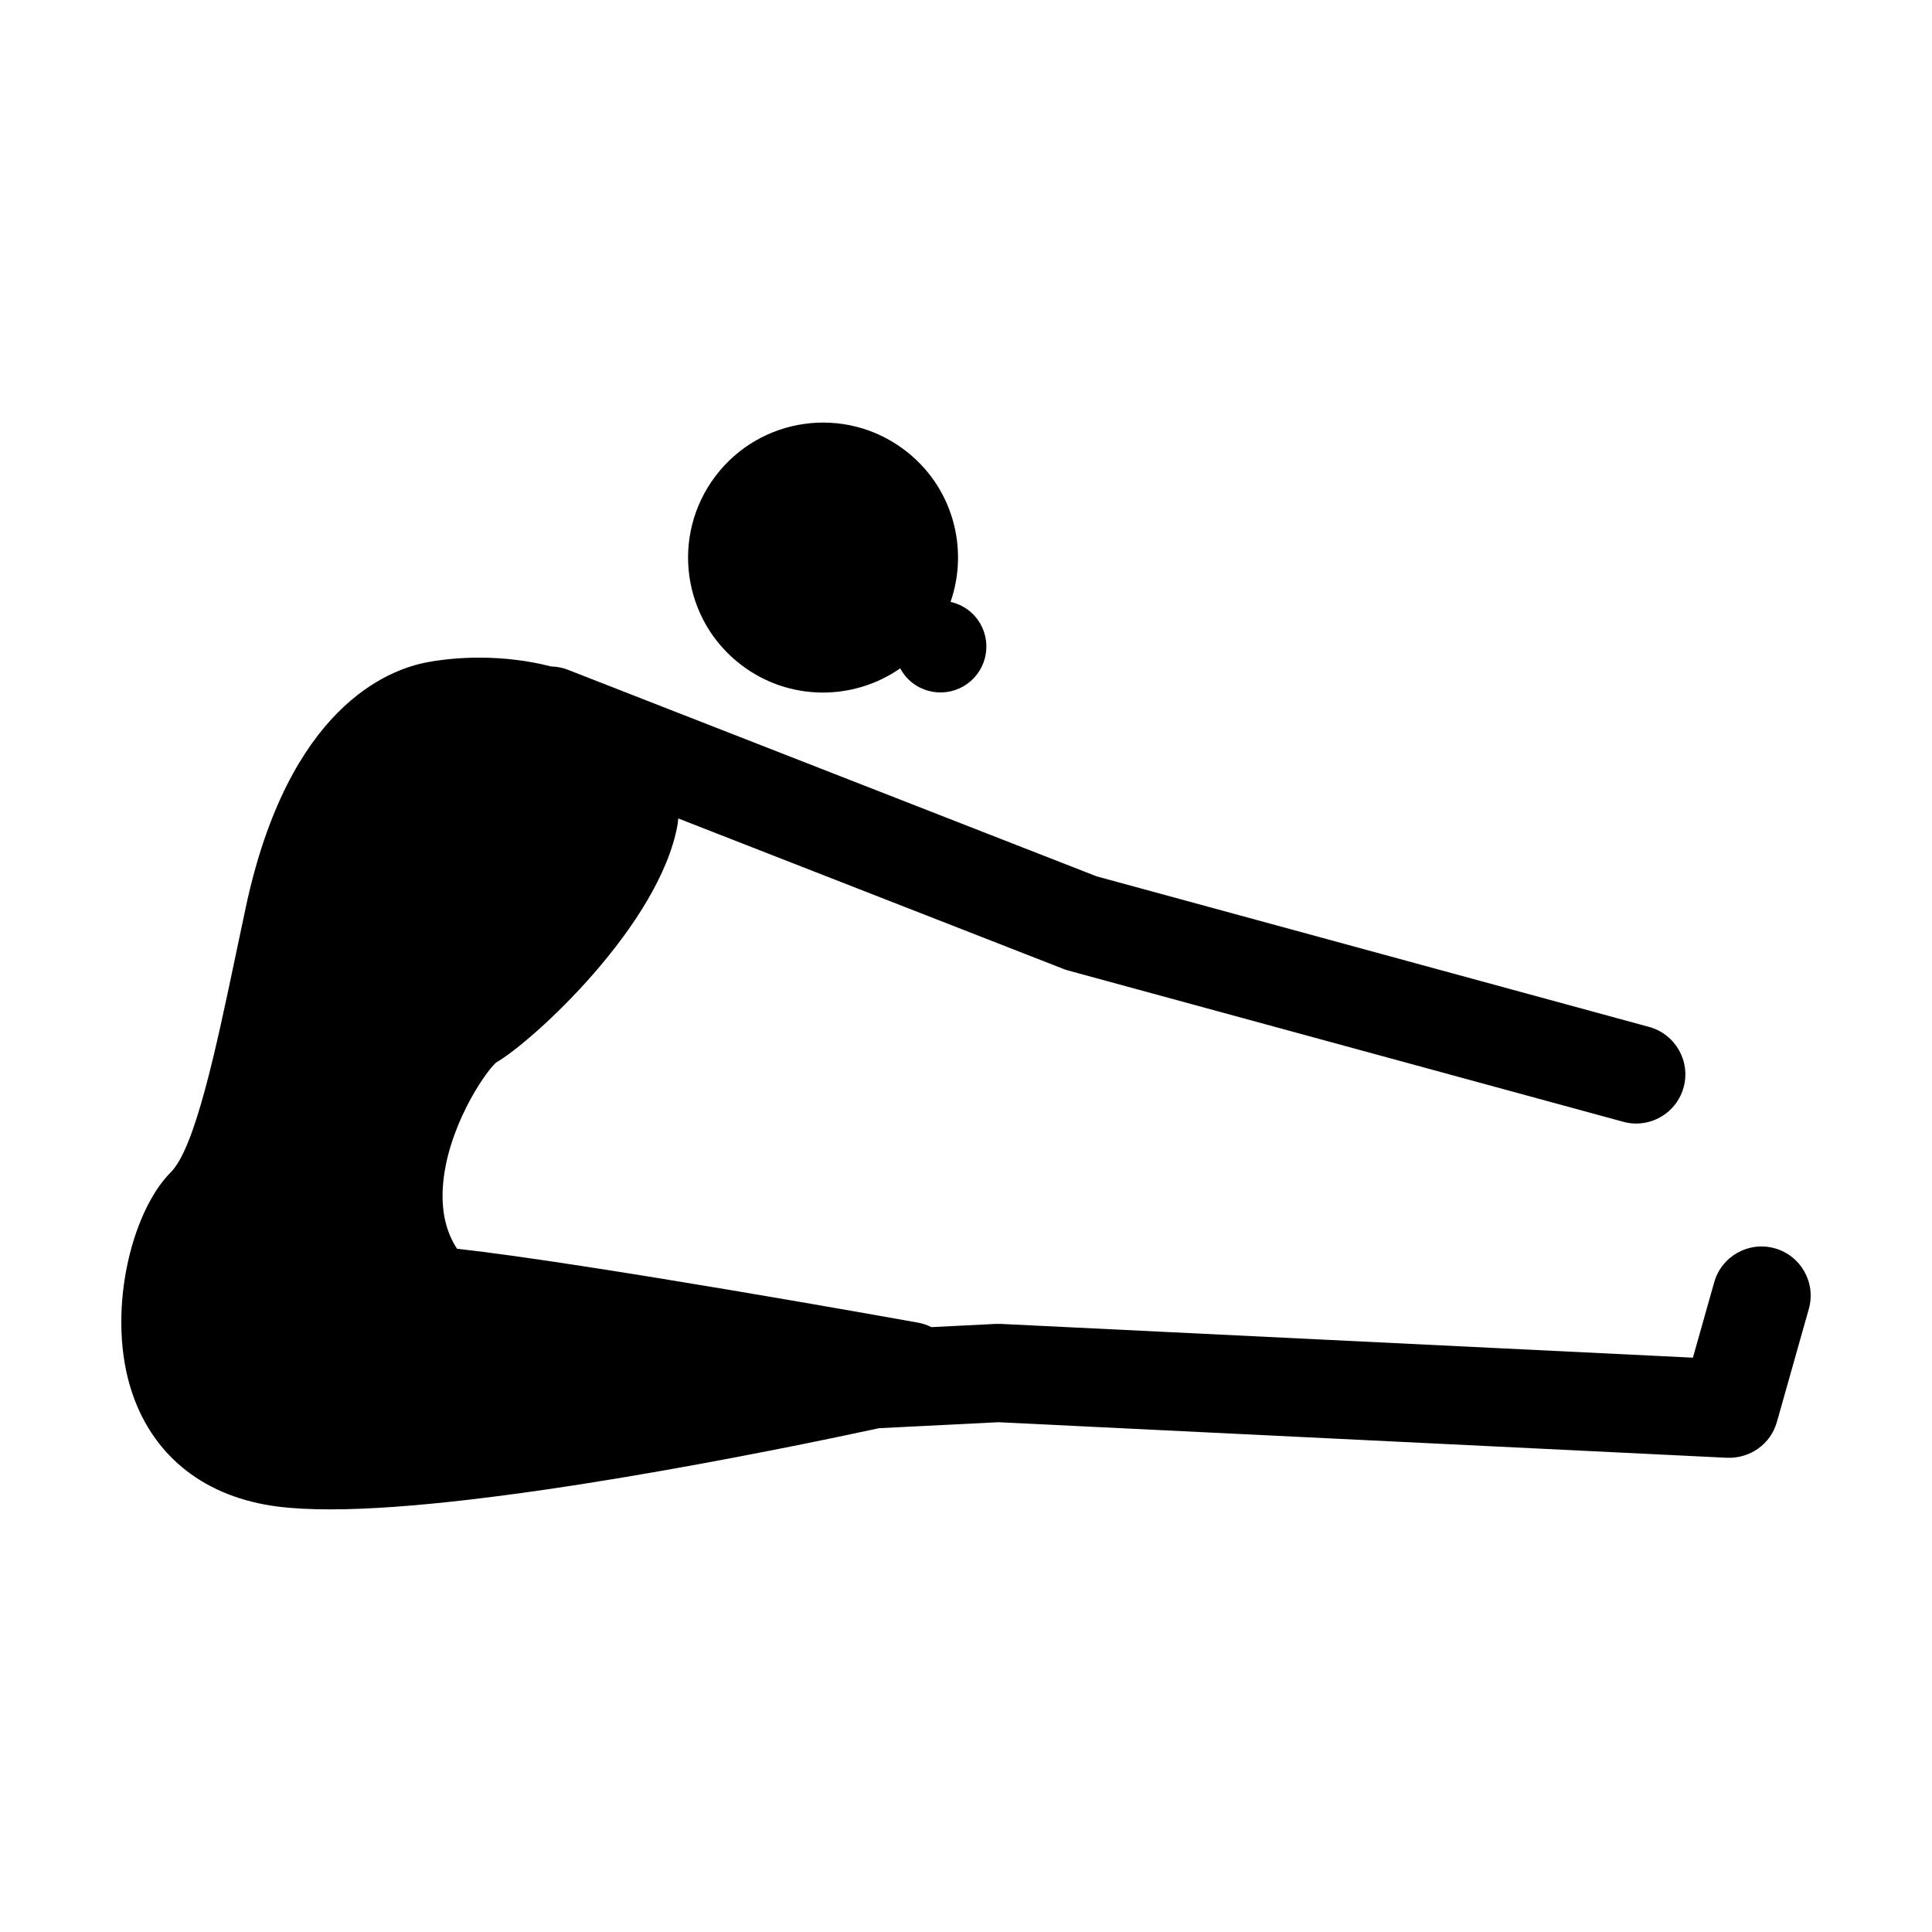 <?xml version="1.0" encoding="UTF-8"?>
<!-- Uploaded to: ICON Repo, www.iconrepo.com, Generator: ICON Repo Mixer Tools -->
<svg fill="#000000" width="800px" height="800px" version="1.1" viewBox="144 144 512 512" xmlns="http://www.w3.org/2000/svg">
 <g>
  <path d="m340.52 320.28c12.676 9.602 29.676 9.461 42.047 0.836 0.797 1.48 1.895 2.836 3.324 3.918 5.359 4.051 12.984 3.019 17.039-2.352 4.055-5.34 3.019-12.988-2.352-17.023-1.43-1.082-3.023-1.777-4.672-2.152 4.961-14.258 0.508-30.668-12.188-40.254-15.738-11.934-38.168-8.844-50.109 6.918-11.938 15.758-8.836 38.188 6.91 50.109z"/>
  <path d="m614.36 474.82c-6.906-1.953-14.125 2.066-16.078 8.996l-5.644 19.98-183.44-8.949c-0.438-0.02-0.867-0.02-1.293 0l-17.078 0.855c-1.074-0.523-2.191-0.945-3.406-1.164-3.754-0.676-87.559-15.738-122.31-19.613-2.926-4.504-4.152-9.871-3.754-16.289 0.973-15.301 10.863-30.117 14.102-33.043 9.969-5.758 43.359-36.547 48.094-63.012 0.102-0.59 0.117-1.117 0.195-1.684l102.05 39.867c0.43 0.172 0.867 0.316 1.316 0.438l147.06 40.082c1.148 0.312 2.293 0.469 3.438 0.469 5.727 0 10.984-3.812 12.566-9.609 1.891-6.949-2.207-14.105-9.148-16l-146.4-39.898-140.22-54.781c-1.441-0.562-2.91-0.805-4.367-0.852-5.934-1.512-12.312-2.332-19.004-2.332-4.727 0-9.332 0.402-13.668 1.195-10.734 1.949-36.91 12.172-48.203 64.82l-2.633 12.465c-5.309 25.297-10.816 51.438-17.285 57.914-10.652 10.652-17.246 38.012-10.148 58.699 5.785 16.887 19.492 27.496 38.582 29.891 3.949 0.5 8.602 0.734 13.844 0.734h0.012c41.359 0 117.07-15.406 145.43-21.512l31.594-1.586 193.16 9.426c6.098 0.203 11.512-3.629 13.164-9.477l8.465-29.957c1.961-6.918-2.07-14.121-8.992-16.074z"/>
 </g>
</svg>